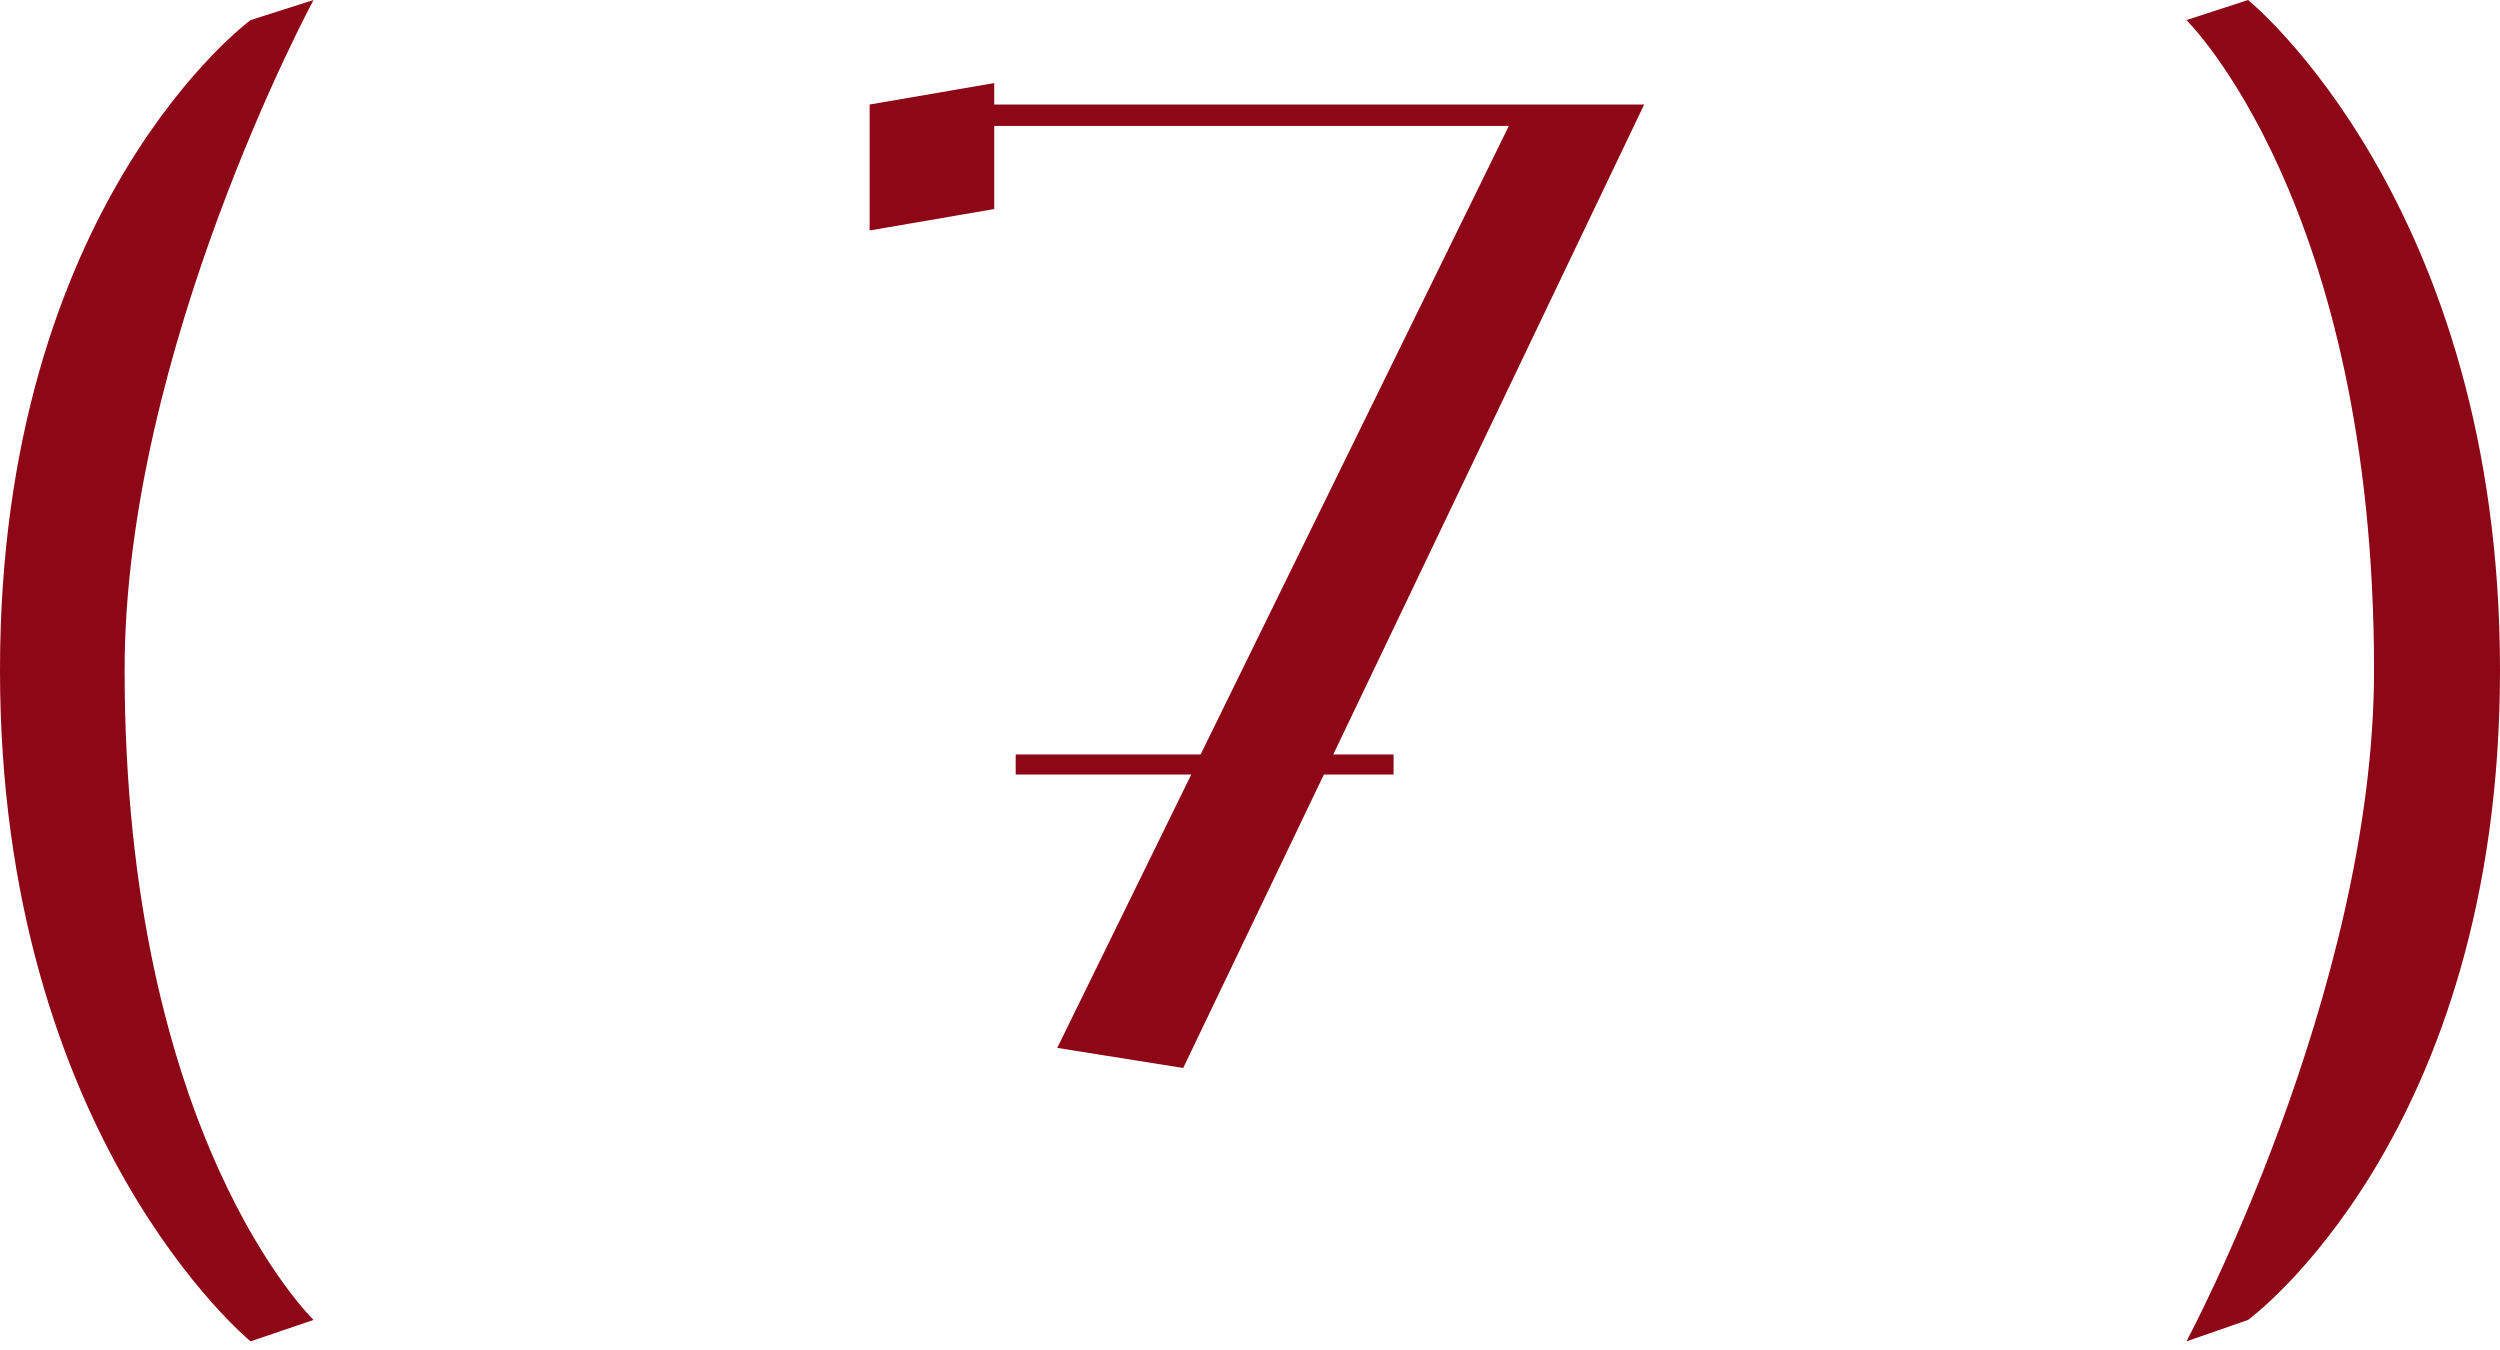 <?xml version="1.0" encoding="UTF-8"?> <svg xmlns="http://www.w3.org/2000/svg" width="187" height="101" viewBox="0 0 187 101" fill="none"> <path d="M9.321 50.117C9.321 26.161 23.454 -5.40087e-05 23.454 -5.40087e-05L18.743 1.503C18.743 1.503 -0 15.236 -0 50.117C-0 84.998 18.743 100.334 18.743 100.334L23.454 98.73C23.454 98.73 9.321 85.099 9.321 50.117ZM122.984 7.818H74.37V6.214L65.048 7.818V17.24L74.37 15.636V9.422H112.86L89.806 56.432H75.974V57.935H89.105L79.081 78.383L88.503 79.886L99.028 57.935H104.24V56.432H99.729L122.984 7.818ZM168.156 -5.40087e-05L163.545 1.503C163.545 1.503 177.578 15.236 177.578 50.117C177.578 74.173 163.545 100.334 163.545 100.334L168.156 98.73C168.156 98.73 187 84.998 187 50.117C187 15.236 168.156 -5.40087e-05 168.156 -5.40087e-05Z" fill="#8D0716"></path> </svg> 